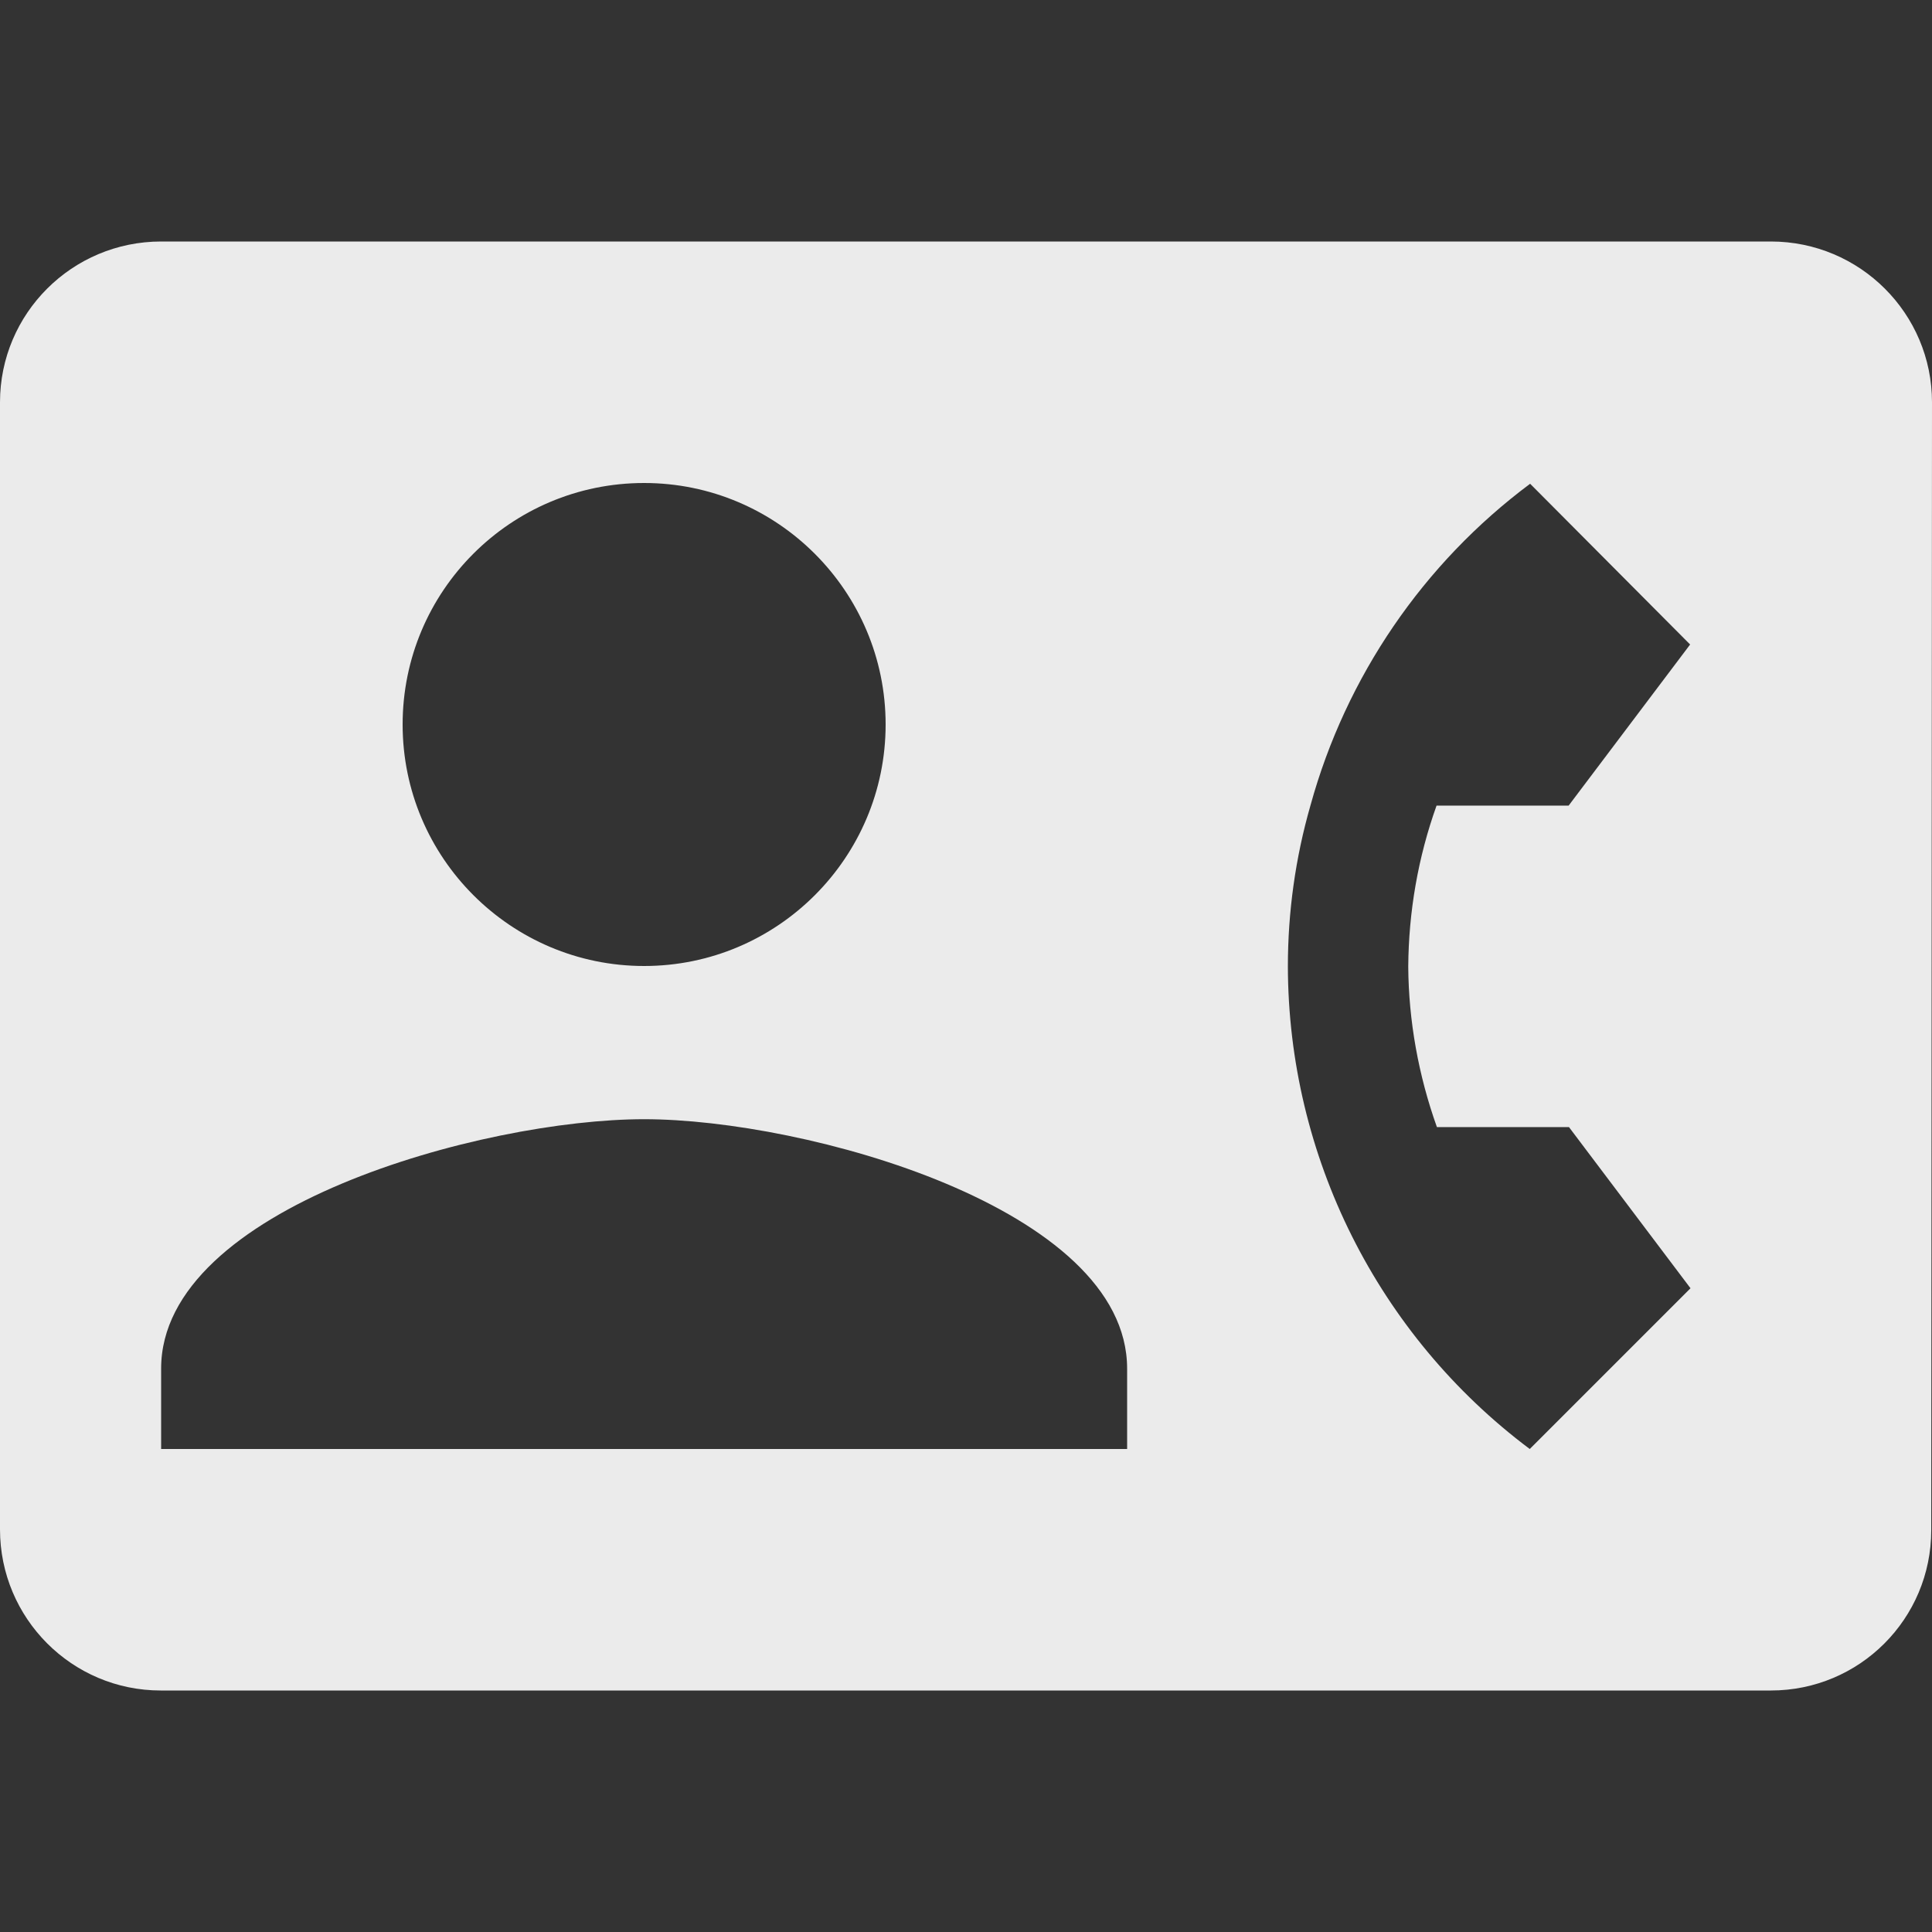 <?xml version="1.0" encoding="utf-8"?>
<!-- Generator: Adobe Illustrator 25.3.1, SVG Export Plug-In . SVG Version: 6.00 Build 0)  -->
<svg version="1.1" id="Calque_1" xmlns="http://www.w3.org/2000/svg" xmlns:xlink="http://www.w3.org/1999/xlink" x="0px" y="0px"
	 viewBox="0 0 512 512" style="enable-background:new 0 0 512 512;" xml:space="preserve">
<rect x="0" y="0" width="512" height="512" fill="#333333" stroke="none"/>
<style type="text/css">
	.st0{fill:#EBEBEB;}
	.st1{fill:none;}
</style>
<path class="st0" d="M380.8,298.7h35l32.2,42.7l-42.6,42.6c-40.3-30.2-64-77.6-64.1-127.9c0-14.4,2-28.8,6-42.7
	c9.4-34.1,29.9-64.1,58.2-85.2l42.4,42.6l-32.2,42.7h-35c-4.9,13.7-7.4,28.1-7.5,42.7C373.3,270.5,375.9,285,380.8,298.7z
	 M298.7,384h-256v-21.3c0-42.7,85.3-66.1,128-66.1s128,23.5,128,66.1V384z M170.7,128c35.3,0,64,28.7,64,64s-28.7,64-64,64
	s-64-28.7-64-64C106.7,156.7,135.3,128,170.7,128L170.7,128z M469.3,64H42.7C19.1,64,0,83.1,0,106.6c0,0,0,0,0,0v298.7
	C0,428.9,19.1,448,42.6,448c0,0,0,0,0,0h426.7c23.5,0,42.5-19,42.5-42.5c0-0.1,0-0.1,0-0.2l0.2-298.7C512,83.1,492.9,64,469.3,64
	C469.4,64,469.3,64,469.3,64z"/>
<rect y="0" class="st1" width="512" height="512"/>
</svg>
